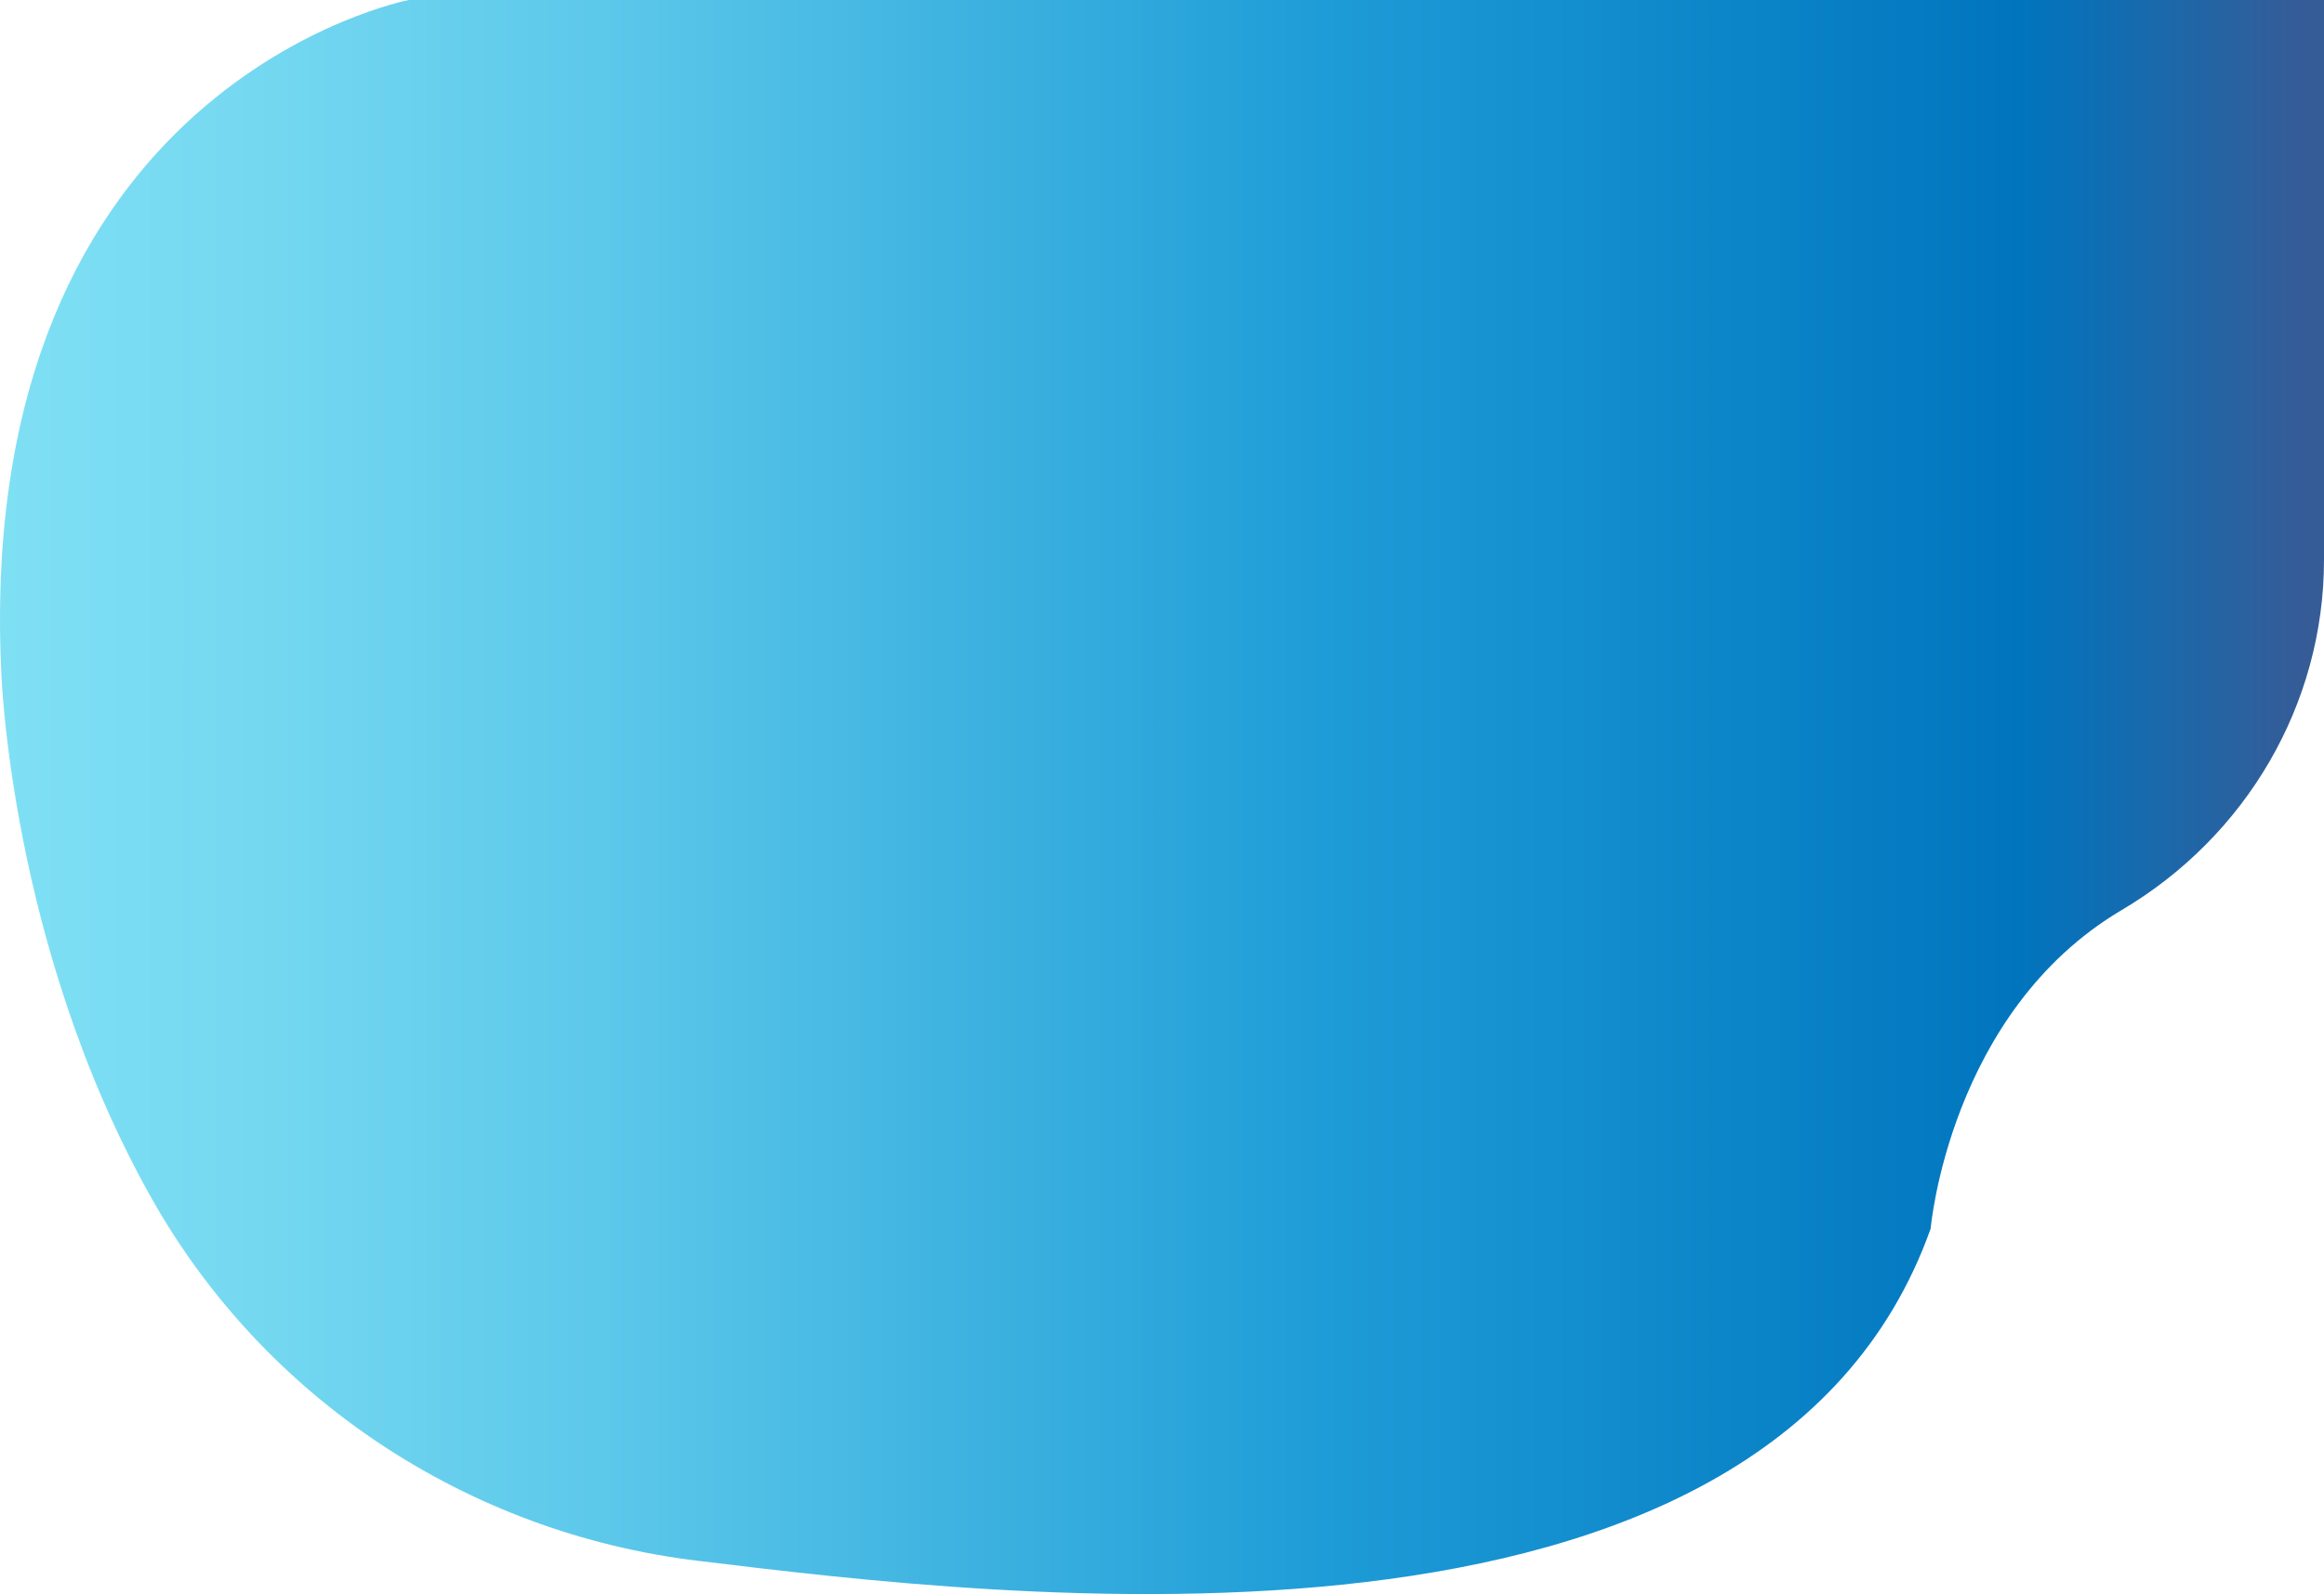 <svg id="Layer_1" data-name="Layer 1" xmlns="http://www.w3.org/2000/svg" xmlns:xlink="http://www.w3.org/1999/xlink" viewBox="0 0 809.39 555.27"><defs><style>.cls-1{fill:url(#linear-gradient);}.cls-2{fill:url(#linear-gradient-2);}</style><linearGradient id="linear-gradient" x1="669" y1="470" x2="669" y2="470" gradientUnits="userSpaceOnUse"><stop offset="0" stop-color="#7fe0f4"/><stop offset="0.1" stop-color="#76d9f1"/><stop offset="0.26" stop-color="#5cc8ea"/><stop offset="0.47" stop-color="#33abdd"/><stop offset="0.57" stop-color="#1e9cd7"/><stop offset="0.87" stop-color="#0075be"/><stop offset="0.99" stop-color="#355c97"/></linearGradient><linearGradient id="linear-gradient-2" x1="557.61" y1="277.63" x2="1367" y2="277.63" xlink:href="#linear-gradient"/></defs><title>Svg_2</title><path class="cls-1" d="M669,470" transform="translate(-557.61)"/><path class="cls-2" d="M700,0S549,29,558,233c0,0,2.7,95.93,52.24,184.12C649.64,487.28,720.66,534,800.53,543.66c104.88,12.76,372,45.63,429.47-115.66,0,0,6.49-75.47,66.54-111,43.34-25.61,70.46-71.68,70.46-122V0Z" transform="translate(-557.61)"/></svg>